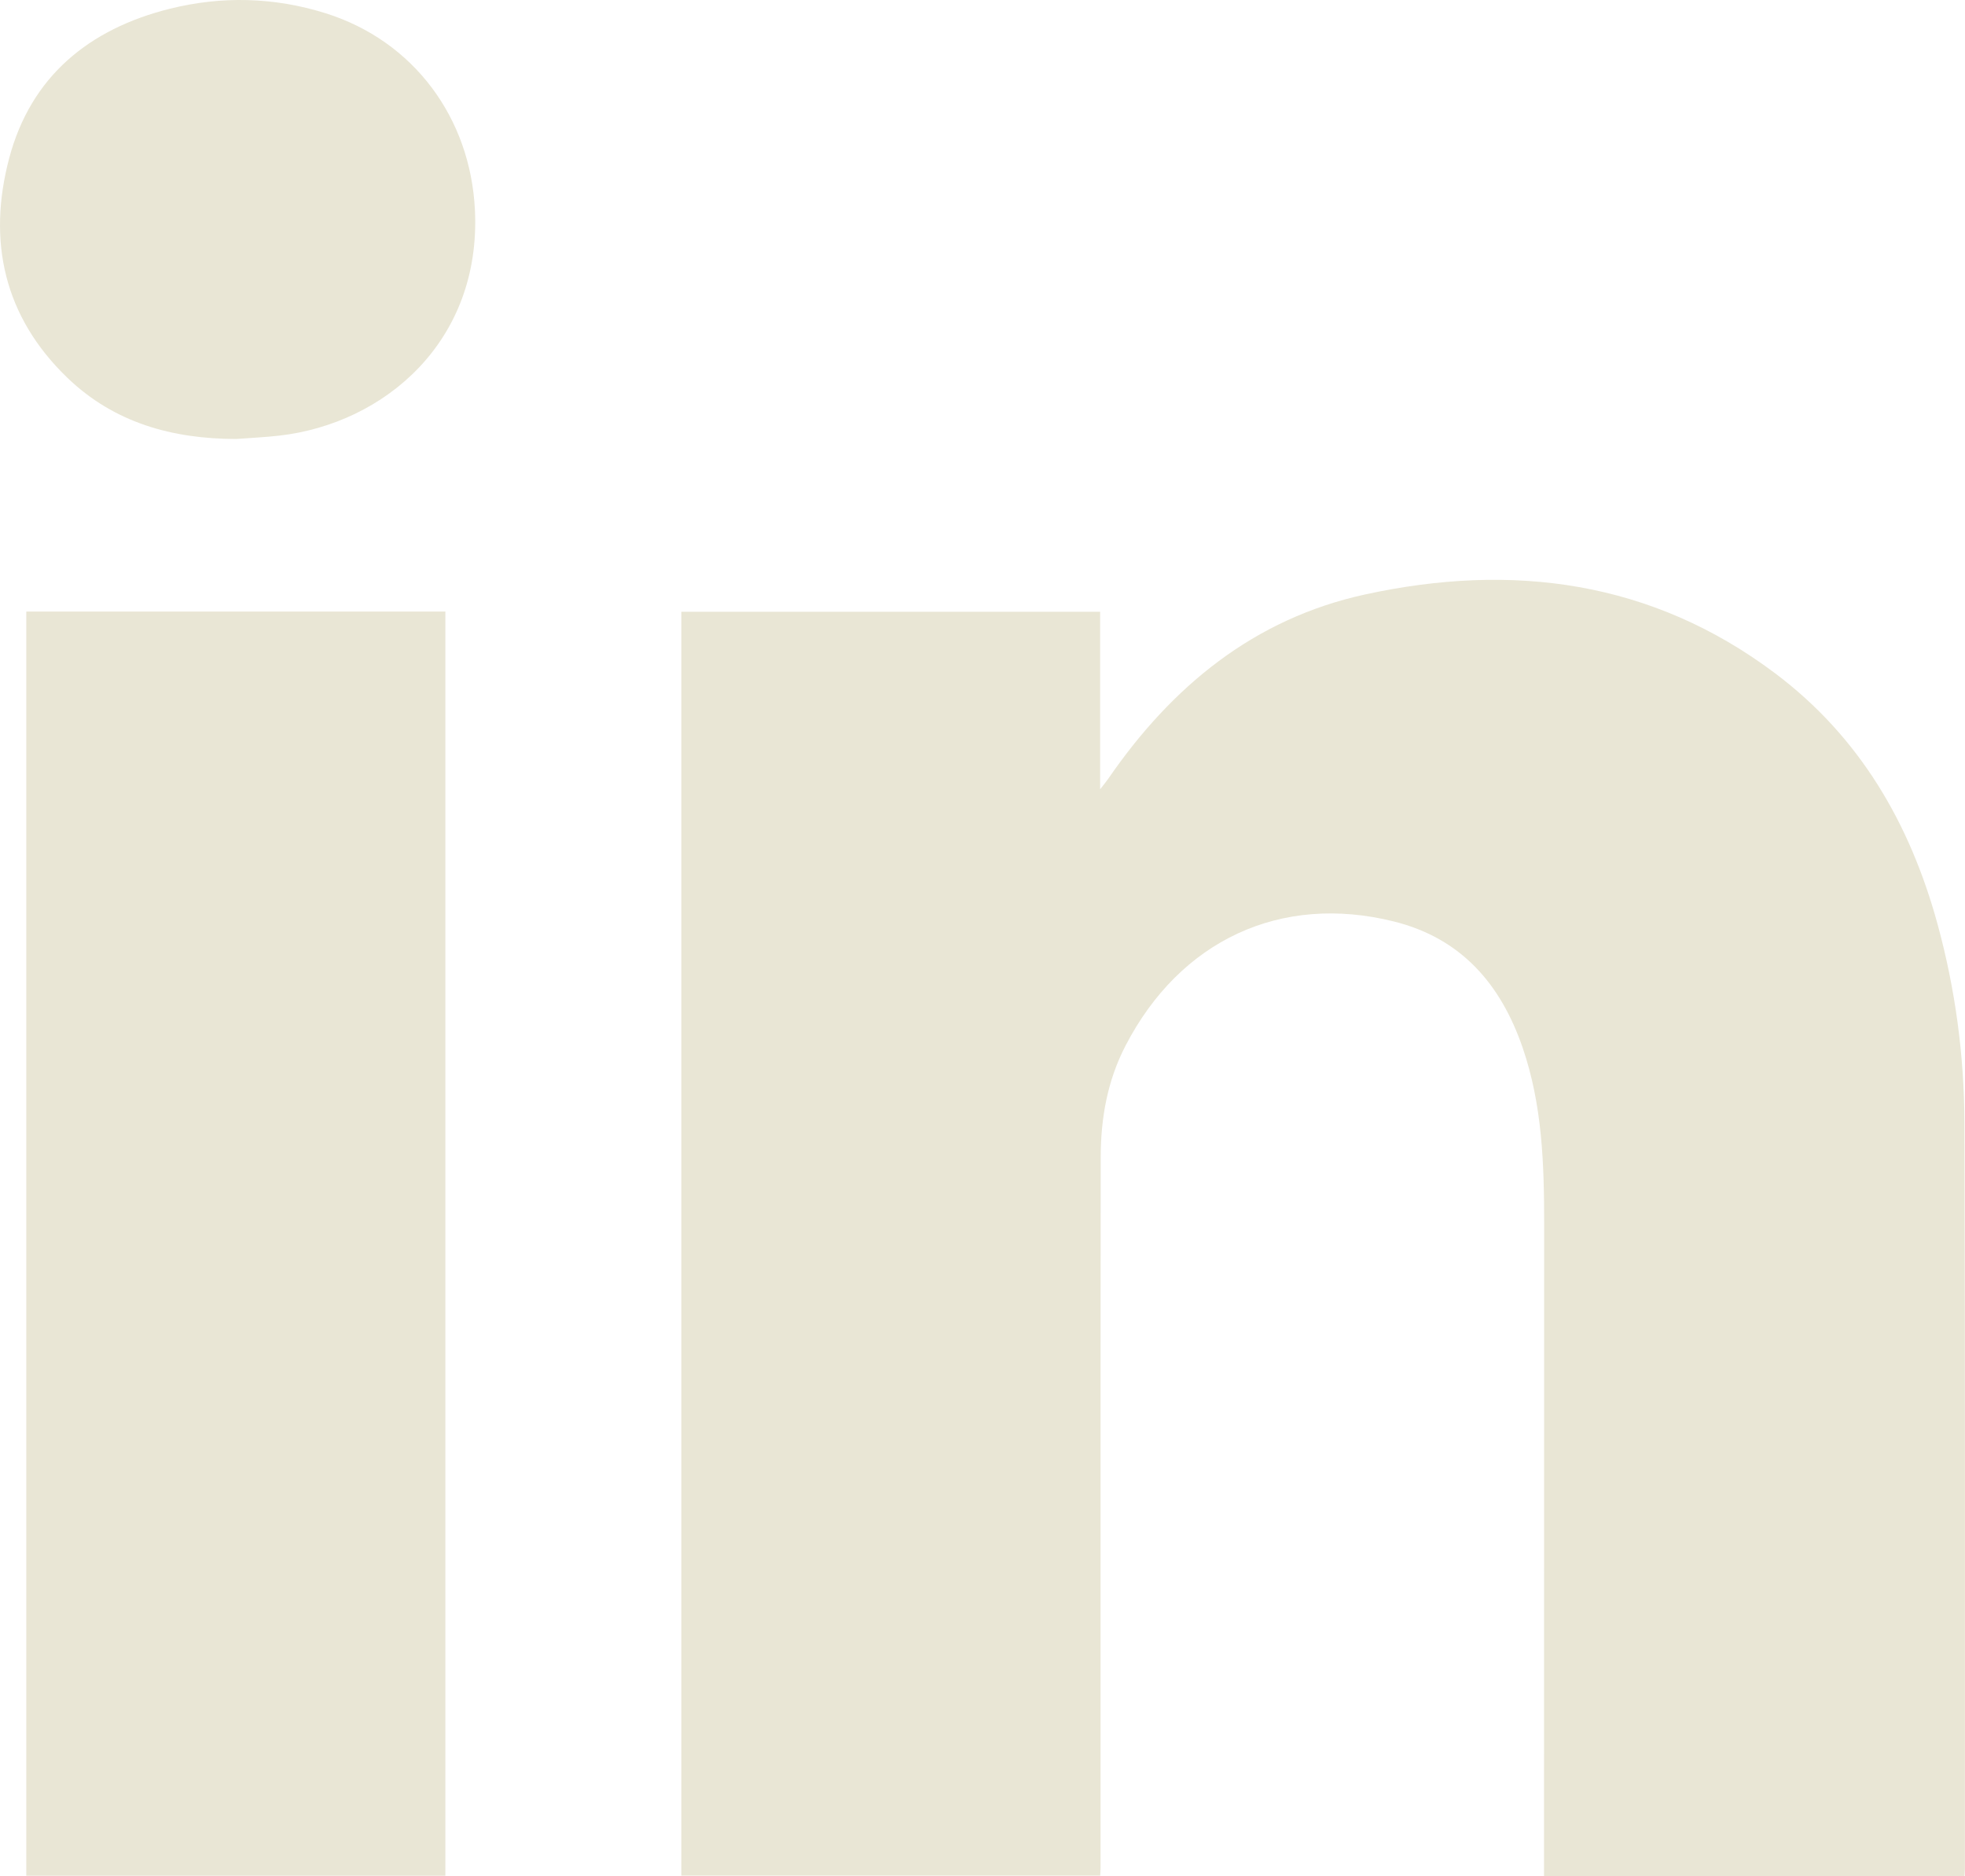 <?xml version="1.0" encoding="UTF-8"?>
<svg id="Layer_2" data-name="Layer 2" xmlns="http://www.w3.org/2000/svg" viewBox="0 0 800.4 764.23">
  <defs>
    <style>
      .cls-1 {
        fill: #e9e6d5;
        stroke-width: 0px;
      }
    </style>
  </defs>
  <g id="Layer_1-2" data-name="Layer 1">
    <g>
      <path class="cls-1" d="m800.2,764.23h-171.28c0-2.22,0-4.3,0-6.37.02-86.49.04-172.98.06-259.47,0-24.21-.77-48.33-8.75-71.56-8.9-25.88-24.97-44.6-52.45-51.45-46.11-11.49-87.1,7.68-109.32,50.6-7.41,14.31-10.08,29.54-10.11,45.36-.09,56.33-.05,112.66-.06,168.99,0,40.16,0,80.33,0,120.49,0,.97-.09,1.95-.16,3.24h-170.6V249.21h170.59v72.32c1.65-2.14,2.53-3.17,3.3-4.29,25.85-37.6,59.36-65.21,104.6-75.07,59.95-13.07,116.77-5.68,167.09,32.15,34.37,25.84,54.86,61.06,66.09,102.08,7.26,26.5,10.88,53.59,10.97,80.97.32,101.32.17,202.65.19,303.98,0,.81-.1,1.61-.18,2.88Z"/>
      <path class="cls-1" d="m10.71,249.12h170.7v515H10.71V249.12Z"/>
      <path class="cls-1" d="m96.18,178.83c-25.95-.05-49.61-6.54-68.71-24.91C1.59,129.01-5.2,98.2,3.74,64.46,12.56,31.18,36.23,11.83,68.99,3.61c21.22-5.32,42.65-4.8,63.64,1.79,35.87,11.26,58.98,42.59,60.82,80.14,2.62,53.36-36.7,87.07-79.85,91.94-5.78.65-11.61.91-17.42,1.35Z"/>
    </g>
  </g>
</svg>